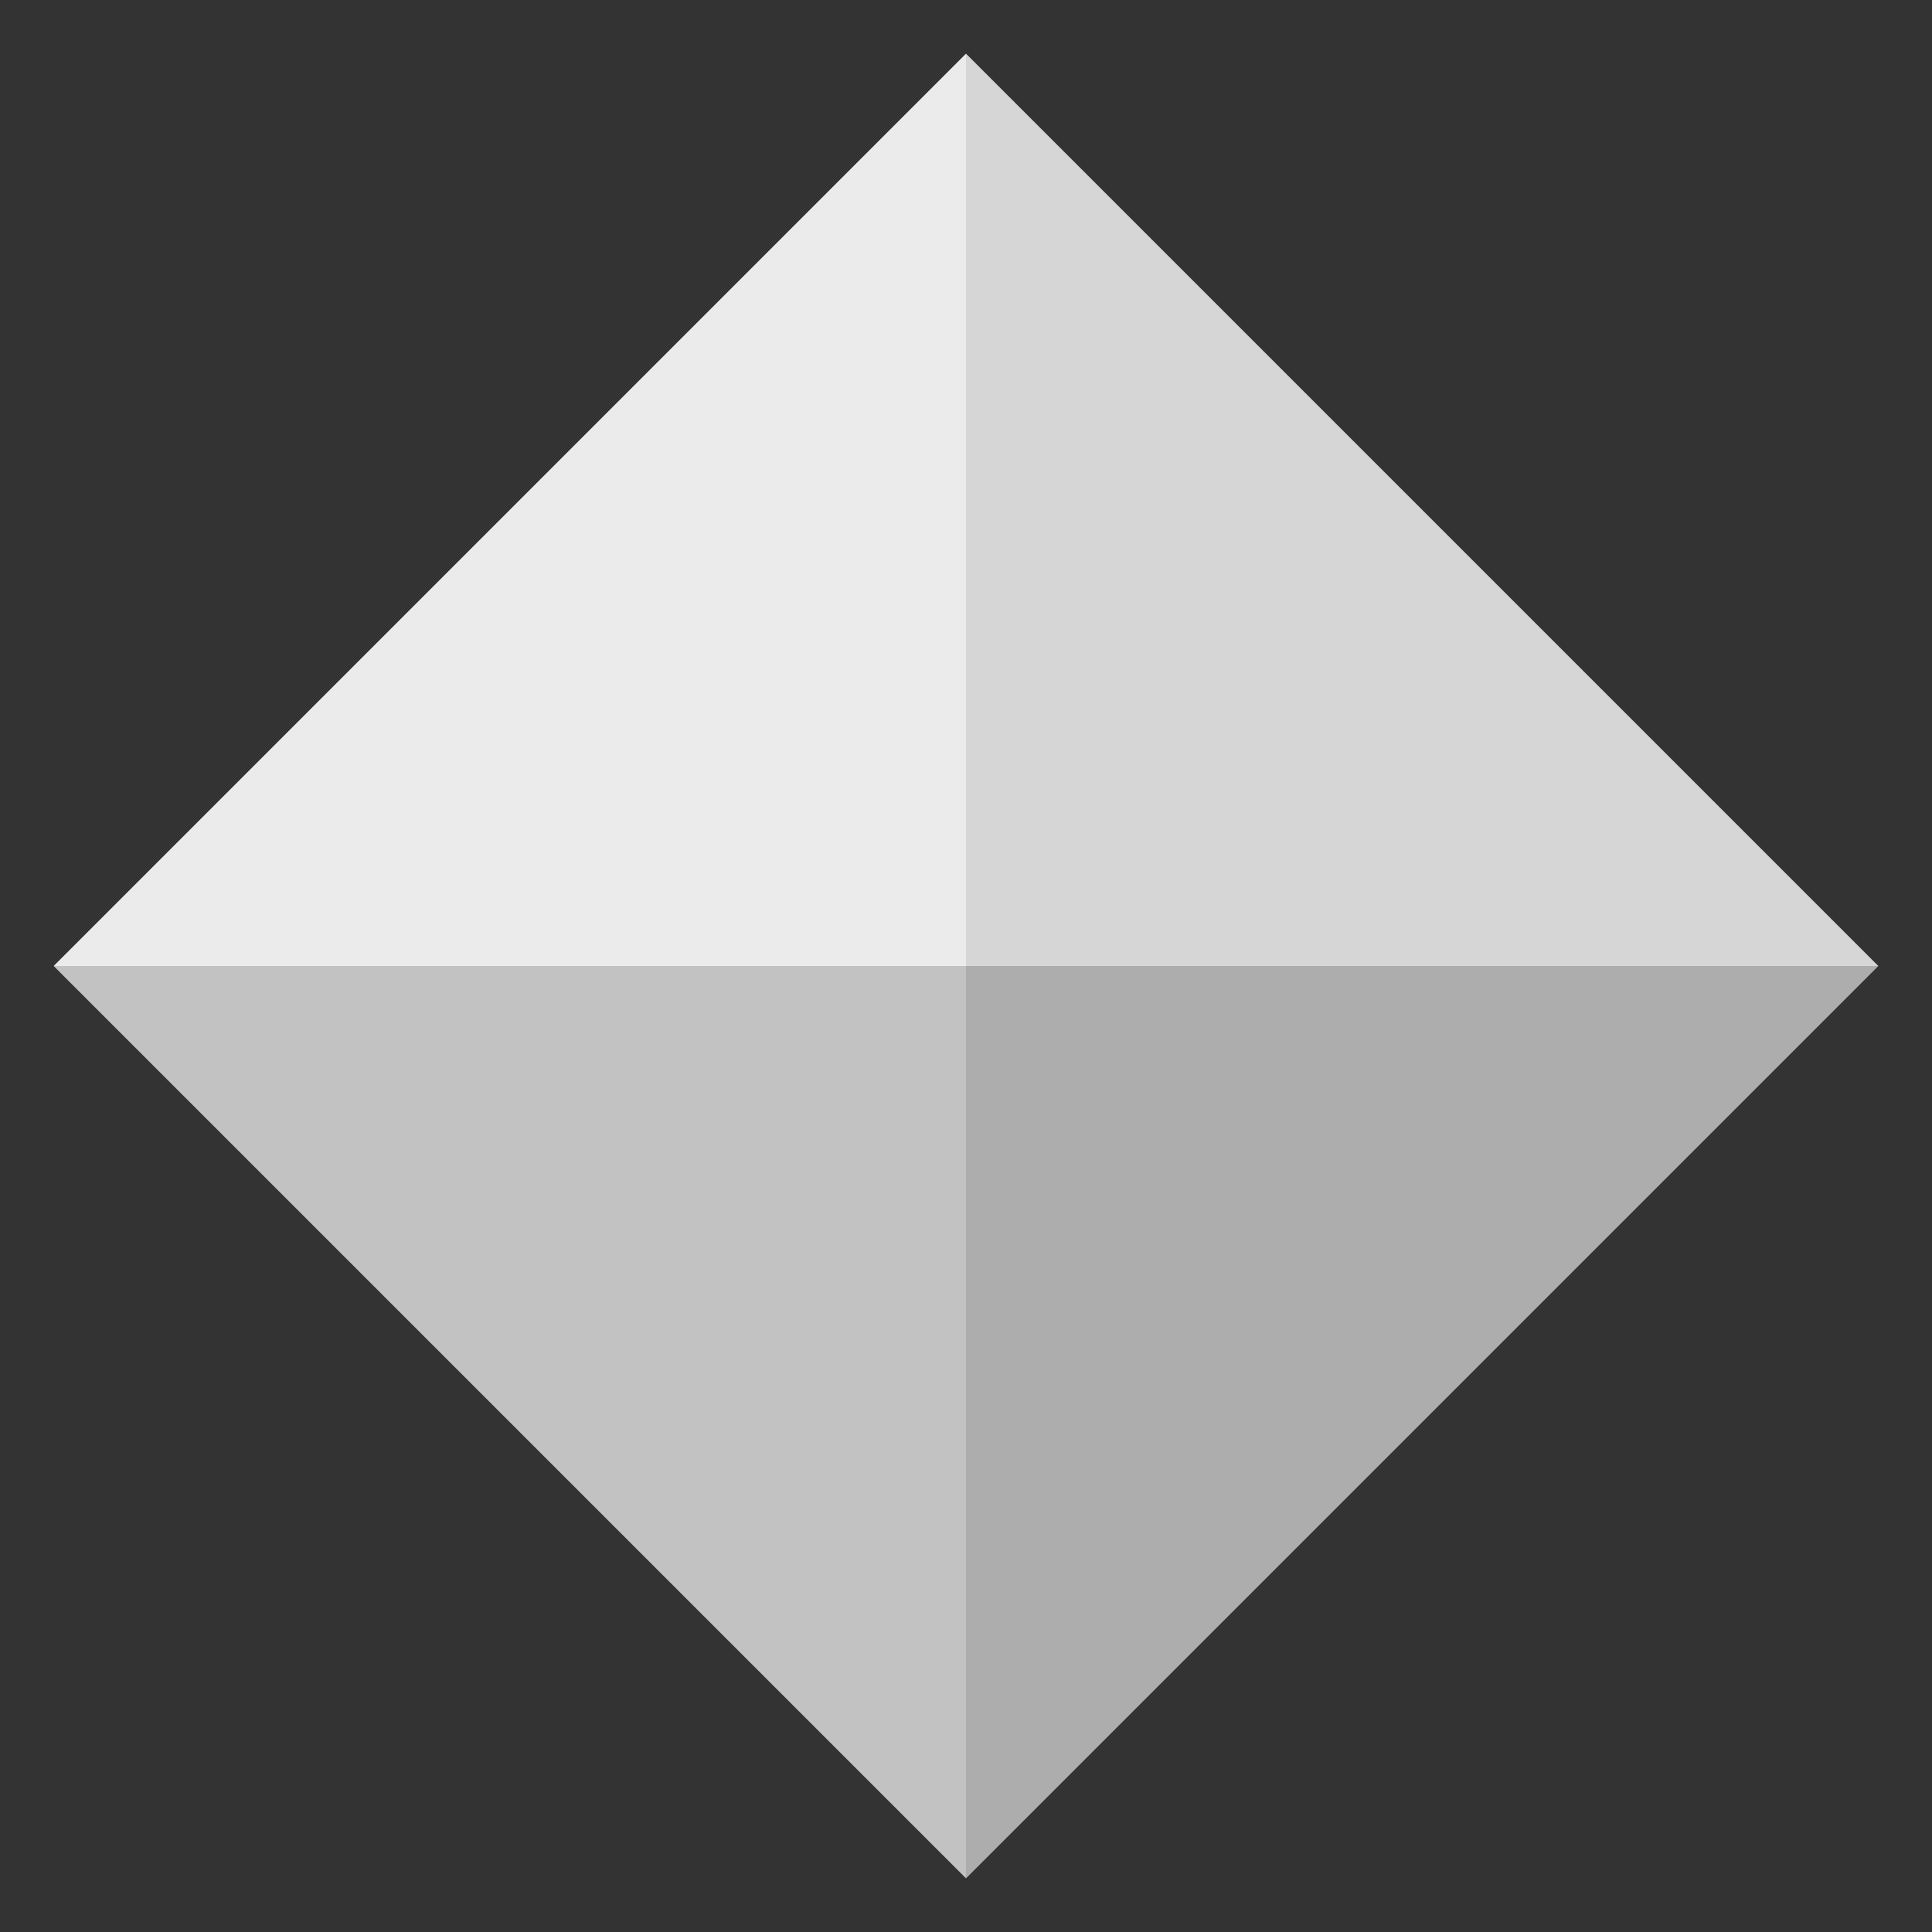 <svg width="40" height="40" viewBox="0 0 40 40" fill="none" xmlns="http://www.w3.org/2000/svg">
<rect x="0" y="0" width="40" height="40" fill="#333333" stroke="none"/>
<path opacity="0.9" d="M20 20V1.111L1.111 20H20Z" fill="white"/>
<path opacity="0.7" d="M20 20V38.889L1.111 20H20Z" fill="white"/>
<path opacity="0.6" d="M20 20V38.889L38.889 20H20Z" fill="white"/>
<g opacity="0.8">
<path d="M20 20V1.111L38.889 20H20Z" fill="white"/>
</g>
</svg>
